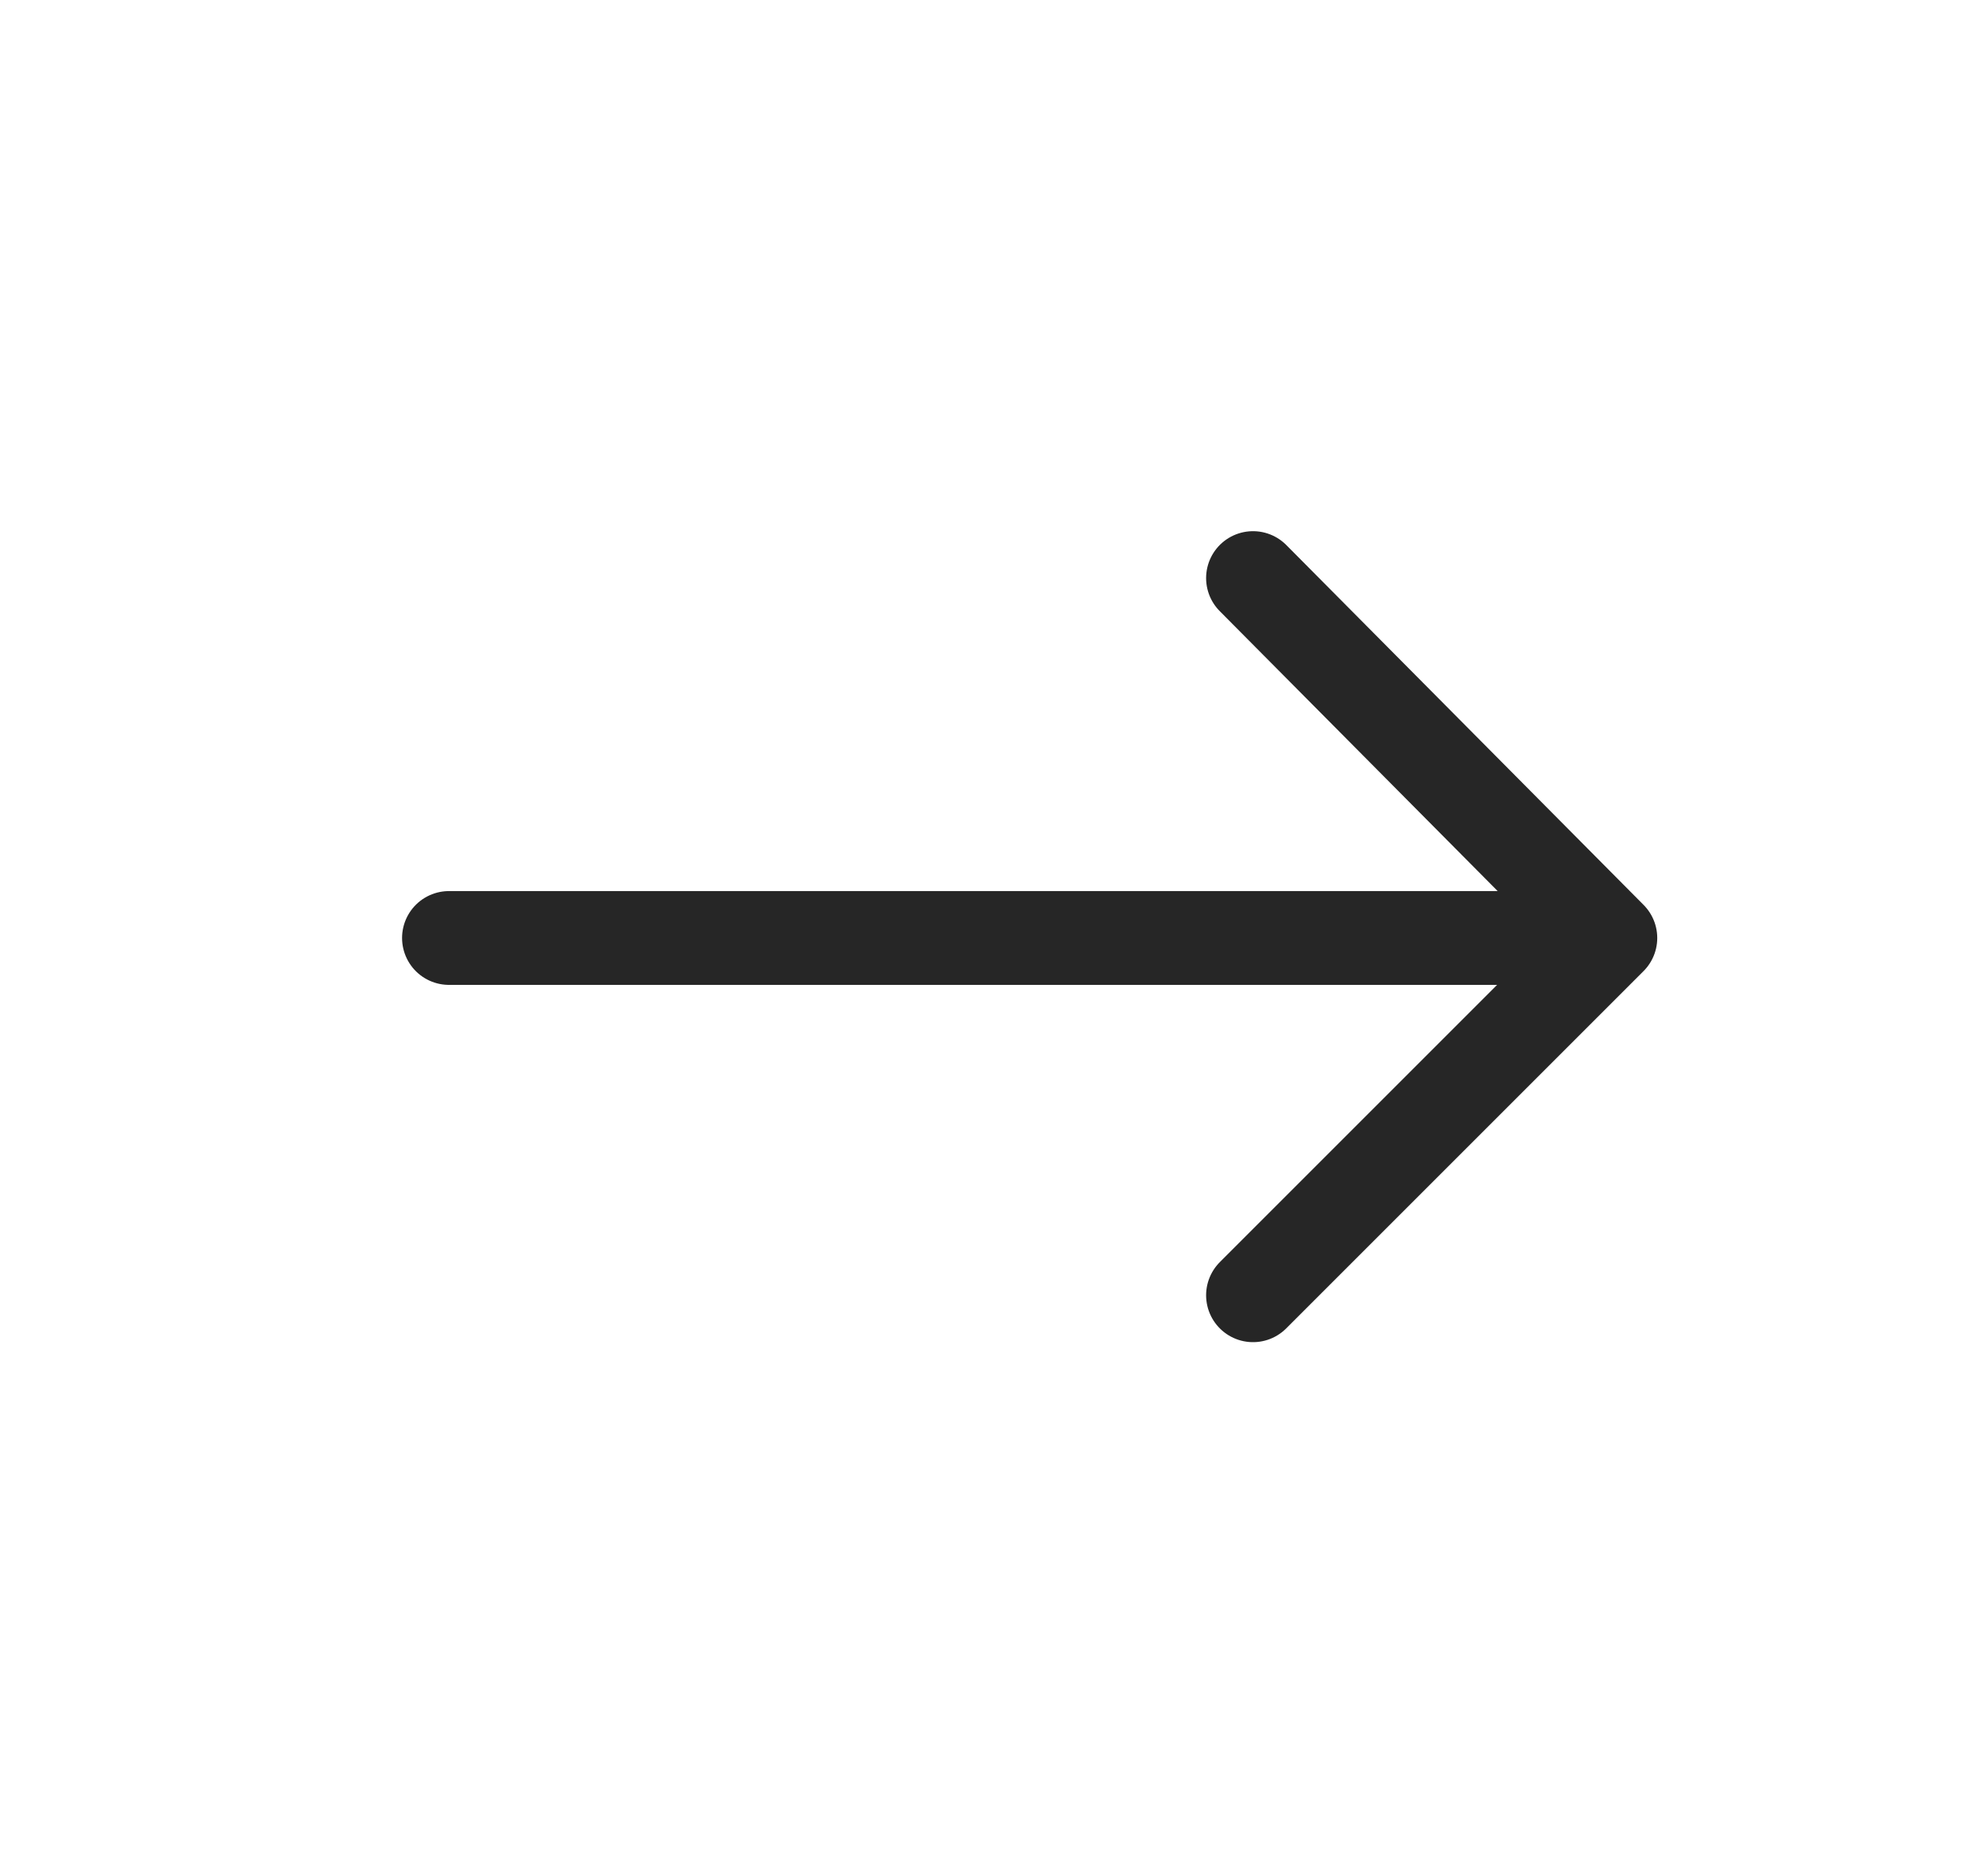 <svg width="21" height="20" viewBox="0 0 21 20" fill="none" xmlns="http://www.w3.org/2000/svg">
<g id="system-uicons:arrow-up">
<path id="Vector" d="M13.357 13.809L17.166 10M17.166 10L13.357 6.163M17.166 10L4.786 10" stroke="#262626" stroke-linecap="round" stroke-linejoin="round"/>
</g>
</svg>
